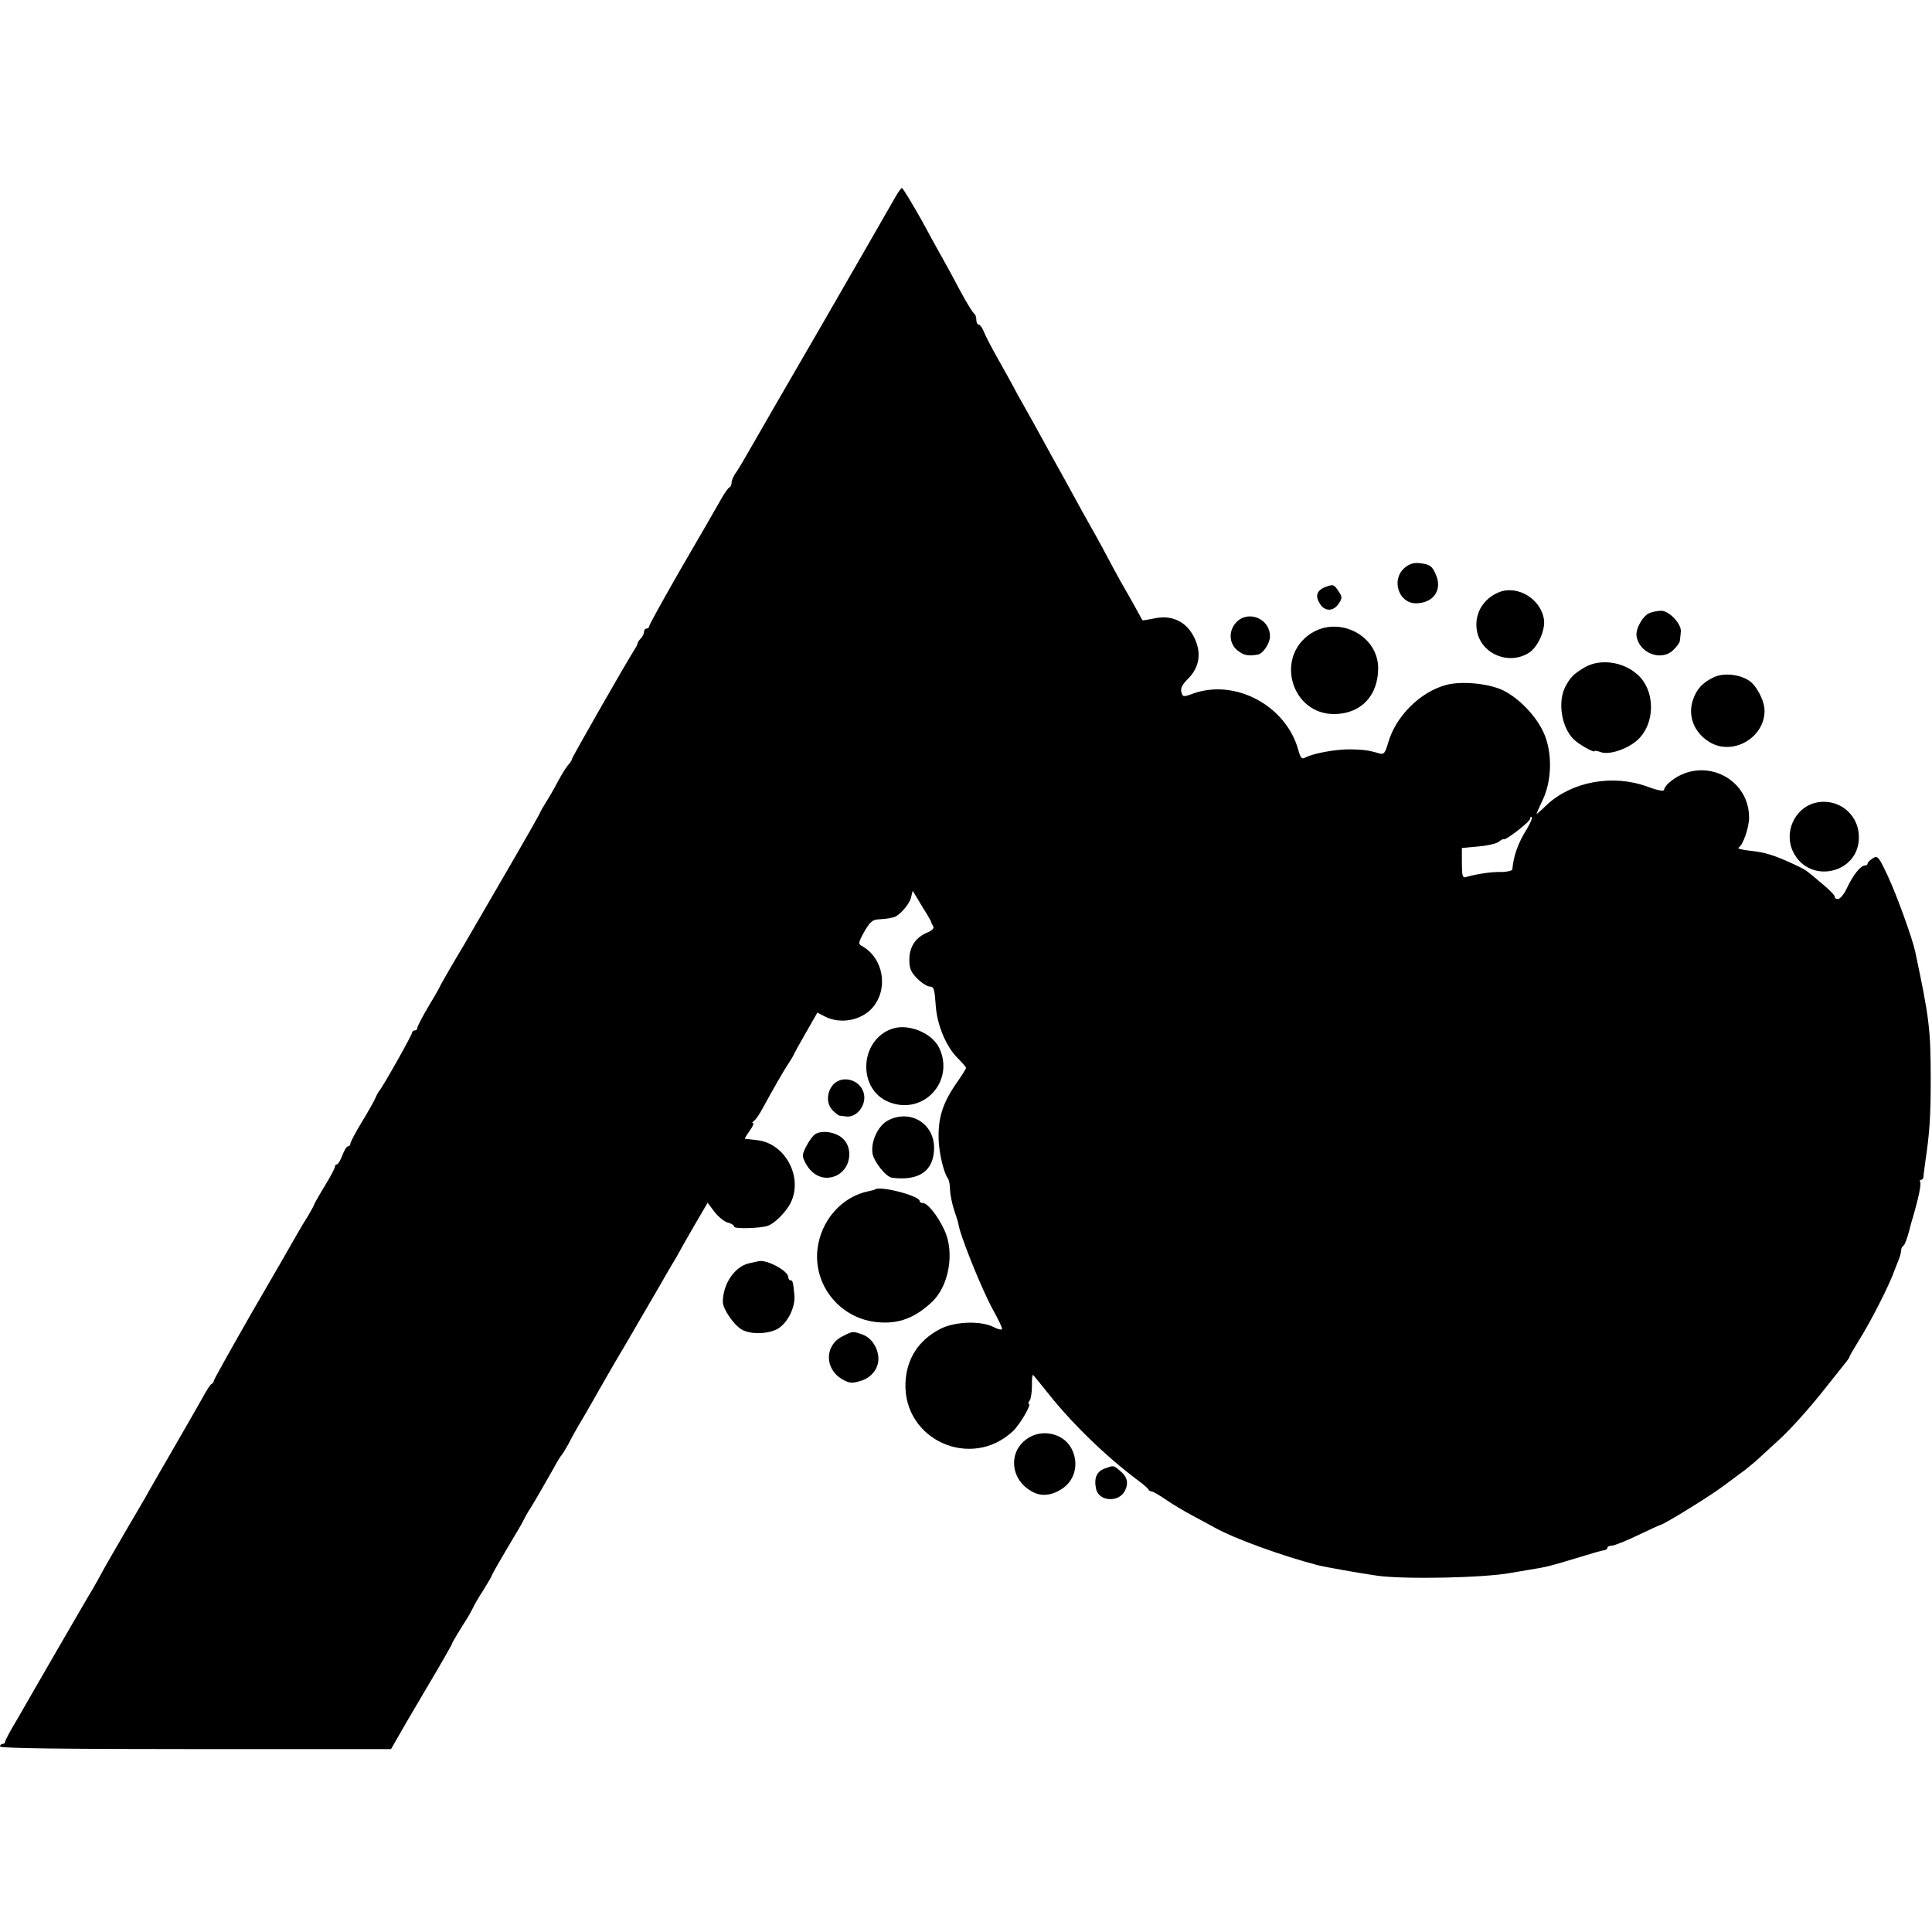 <?xml version="1.0" standalone="no"?>
<!DOCTYPE svg PUBLIC "-//W3C//DTD SVG 20010904//EN"
 "http://www.w3.org/TR/2001/REC-SVG-20010904/DTD/svg10.dtd">
<svg version="1.0" xmlns="http://www.w3.org/2000/svg"
 width="750pt" height="750pt" viewBox="0 0 750 750"
 preserveAspectRatio="xMidYMid meet">
<g transform="translate(0,750) scale(0.1,-0.1)"
fill="#000000" stroke="none">
<path d="M3474 6732 c-11 -20 -139 -242 -283 -492 -145 -250 -275 -475 -289
-500 -14 -25 -33 -57 -43 -72 -11 -14 -19 -33 -19 -41 0 -9 -4 -17 -8 -19 -5
-1 -20 -23 -34 -48 -14 -25 -82 -143 -152 -263 -69 -120 -126 -223 -126 -228
0 -5 -4 -9 -10 -9 -5 0 -10 -6 -10 -13 0 -7 -6 -19 -12 -25 -7 -7 -13 -16 -13
-20 0 -4 -8 -18 -17 -32 -30 -47 -238 -411 -238 -417 0 -4 -6 -14 -14 -22 -8
-9 -26 -38 -41 -66 -14 -27 -35 -63 -46 -80 -10 -16 -22 -37 -25 -45 -6 -12
-69 -123 -114 -200 -5 -8 -45 -78 -90 -155 -45 -77 -85 -147 -90 -155 -32 -53
-90 -153 -90 -155 0 -2 -20 -38 -45 -79 -25 -42 -45 -81 -45 -86 0 -6 -4 -10
-10 -10 -5 0 -10 -4 -10 -8 0 -9 -113 -210 -128 -227 -4 -5 -11 -18 -15 -28
-4 -10 -27 -51 -52 -92 -25 -41 -45 -79 -45 -85 0 -5 -4 -10 -9 -10 -5 0 -15
-16 -22 -35 -7 -19 -17 -35 -21 -35 -4 0 -8 -4 -8 -10 0 -5 -18 -39 -40 -75
-22 -36 -40 -68 -40 -70 0 -3 -11 -22 -23 -43 -13 -20 -35 -57 -49 -82 -14
-25 -91 -159 -172 -298 -80 -140 -146 -258 -146 -262 0 -5 -4 -10 -8 -12 -5
-1 -22 -28 -38 -58 -17 -30 -66 -116 -109 -190 -43 -74 -86 -149 -95 -165 -9
-17 -50 -87 -90 -155 -40 -69 -82 -141 -92 -160 -10 -19 -28 -51 -39 -70 -12
-19 -73 -125 -137 -235 -63 -110 -135 -233 -158 -274 -24 -40 -44 -77 -44 -82
0 -5 -4 -9 -10 -9 -5 0 -10 -4 -10 -10 0 -7 260 -10 759 -10 l759 0 62 108
c35 59 88 150 119 202 30 52 56 97 56 100 1 5 33 58 63 105 6 11 15 27 19 35
3 8 21 39 40 68 18 29 33 55 33 58 0 2 26 48 58 102 32 53 62 104 65 112 4 8
15 29 26 45 21 34 53 90 90 155 13 25 27 47 30 50 3 3 16 23 28 45 11 22 30
56 41 75 12 19 43 73 69 119 26 46 59 103 73 127 14 23 59 100 100 171 41 70
80 137 86 148 6 11 21 36 32 55 12 19 25 42 29 50 4 8 30 54 58 102 l52 89 27
-36 c15 -19 38 -38 51 -41 14 -3 25 -11 25 -16 0 -9 97 -7 129 3 27 8 73 54
91 91 48 100 -23 231 -132 242 -24 3 -44 5 -46 5 -2 1 6 14 18 31 12 17 18 30
13 30 -4 0 -3 4 3 8 7 4 23 27 36 52 46 84 81 145 98 170 9 14 19 30 21 35 2
6 24 45 48 87 l44 77 29 -15 c60 -31 141 -16 185 34 63 73 43 192 -40 239 -16
8 -16 13 8 56 22 38 32 47 56 48 16 1 34 3 39 4 6 1 14 3 18 4 20 3 61 48 68
75 l7 28 20 -33 c11 -19 27 -45 36 -59 8 -14 16 -27 16 -30 0 -3 4 -10 8 -16
4 -7 -5 -17 -23 -24 -46 -19 -70 -56 -70 -106 0 -34 6 -48 31 -73 17 -17 39
-31 49 -31 15 0 18 -11 22 -67 4 -79 40 -166 87 -212 17 -17 31 -33 31 -37 0
-3 -15 -27 -33 -53 -58 -82 -77 -142 -73 -231 3 -53 20 -124 36 -145 4 -5 8
-26 8 -45 1 -19 8 -54 16 -78 8 -23 15 -46 16 -50 2 -36 90 -256 136 -339 19
-34 34 -66 34 -71 0 -6 -15 -3 -32 6 -51 26 -152 22 -208 -7 -85 -44 -131
-116 -135 -210 -8 -222 256 -339 418 -186 27 26 73 105 61 105 -4 0 -2 6 3 13
5 6 9 33 9 59 -1 26 2 44 5 40 4 -4 29 -35 57 -70 96 -121 226 -246 347 -337
22 -16 42 -33 43 -37 2 -4 8 -8 13 -8 5 0 31 -15 57 -33 26 -18 72 -45 102
-61 30 -16 69 -37 85 -46 77 -43 259 -109 400 -146 32 -8 169 -32 232 -41 110
-15 417 -8 518 11 11 2 40 7 65 11 75 12 82 14 185 45 55 17 106 32 113 32 6
1 12 5 12 10 0 4 8 8 18 8 9 0 54 18 100 40 46 22 85 40 87 40 11 0 187 108
242 149 34 25 74 55 89 66 14 11 43 35 64 55 21 19 48 44 61 56 44 39 124 127
191 213 38 47 72 91 78 98 5 7 10 14 10 17 0 2 18 33 39 67 48 77 118 216 136
269 1 3 7 18 13 33 7 16 12 34 12 42 0 8 4 16 9 19 5 3 14 27 21 53 7 27 14
53 16 58 22 75 33 129 28 137 -3 4 -1 8 4 8 5 0 9 6 9 13 0 6 4 32 7 57 17
114 21 176 21 320 0 197 -6 239 -60 495 -11 52 -71 218 -106 293 -36 77 -40
82 -59 70 -11 -7 -20 -16 -20 -20 0 -5 -5 -8 -11 -8 -16 0 -46 -38 -69 -87
-11 -24 -27 -43 -35 -43 -8 0 -14 4 -12 8 1 5 -20 27 -48 50 -67 57 -65 55
-105 74 -81 38 -117 49 -173 55 -32 3 -54 9 -48 12 18 11 41 79 41 118 -1 159
-188 241 -310 135 -11 -9 -20 -22 -20 -28 0 -7 -24 -3 -67 13 -134 48 -292 19
-390 -73 -19 -19 -37 -34 -38 -34 -1 0 9 24 23 53 36 74 39 181 7 257 -28 67
-97 139 -160 170 -56 27 -162 37 -221 21 -101 -27 -196 -122 -225 -224 -12
-41 -17 -47 -34 -42 -44 13 -62 15 -115 16 -57 0 -139 -15 -171 -31 -16 -9
-20 -4 -30 32 -49 170 -244 273 -406 216 -40 -15 -42 -14 -47 6 -4 14 4 29 25
50 47 46 55 105 22 167 -31 58 -87 83 -153 68 -24 -5 -44 -8 -45 -7 -1 2 -16
28 -32 58 -17 30 -41 73 -54 95 -12 22 -33 60 -46 85 -13 25 -34 63 -46 85
-24 42 -83 148 -124 224 -13 24 -36 65 -50 90 -14 25 -41 75 -61 111 -20 36
-44 79 -53 95 -10 17 -25 44 -33 60 -9 17 -36 66 -61 110 -25 44 -50 92 -56
108 -6 15 -15 27 -20 27 -5 0 -9 9 -9 19 0 11 -4 21 -8 23 -4 2 -29 41 -54 88
-25 47 -54 101 -65 120 -11 19 -50 90 -87 158 -38 67 -71 122 -75 122 -3 0
-15 -17 -27 -38z m2454 -2449 c-35 -55 -53 -107 -57 -158 -1 -5 -20 -10 -43
-10 -39 1 -97 -8 -138 -20 -12 -4 -15 6 -15 54 l0 59 64 6 c35 3 70 11 79 18
8 7 17 12 19 10 7 -6 103 68 103 80 0 6 3 9 6 6 3 -4 -5 -23 -18 -45z"/>
<path d="M5452 5295 c-53 -46 -22 -139 47 -137 66 2 100 51 76 109 -15 36 -23
42 -65 47 -22 2 -40 -3 -58 -19z"/>
<path d="M5142 5220 c-31 -13 -37 -35 -18 -64 19 -31 53 -30 73 1 14 21 14 26
-1 48 -18 27 -20 28 -54 15z"/>
<path d="M5819 5201 c-64 -26 -98 -88 -85 -153 18 -88 125 -132 203 -81 33 22
61 85 57 125 -10 82 -102 138 -175 109z"/>
<path d="M6403 5120 c-26 -11 -54 -61 -50 -89 10 -66 94 -99 141 -56 14 13 27
30 27 37 1 7 3 23 4 36 3 30 -46 82 -77 81 -12 0 -33 -4 -45 -9z"/>
<path d="M4799 5084 c-31 -33 -28 -83 5 -109 24 -19 41 -23 79 -16 20 3 47 44
47 71 0 69 -85 103 -131 54z"/>
<path d="M5089 5041 c-141 -92 -76 -314 91 -313 103 1 170 71 170 178 0 127
-152 205 -261 135z"/>
<path d="M6151 4909 c-42 -25 -55 -38 -75 -76 -29 -58 -15 -153 31 -201 18
-20 83 -56 83 -48 0 3 11 1 25 -4 30 -11 98 10 138 44 74 63 75 195 3 258 -56
50 -145 62 -205 27z"/>
<path d="M6649 4869 c-42 -21 -63 -45 -77 -86 -21 -62 4 -126 63 -163 90 -56
215 15 215 121 0 39 -32 100 -62 118 -40 25 -102 30 -139 10z"/>
<path d="M7045 4383 c-79 -21 -121 -115 -84 -190 64 -130 260 -83 255 61 -2
89 -84 151 -171 129z"/>
<path d="M3465 3507 c-130 -43 -138 -238 -12 -286 133 -51 254 82 193 211 -28
58 -118 95 -181 75z"/>
<path d="M3235 3290 c-26 -29 -28 -73 -4 -99 11 -11 24 -22 29 -22 6 -1 16 -2
23 -3 45 -7 86 50 68 97 -18 48 -83 63 -116 27z"/>
<path d="M3450 3152 c-40 -19 -70 -82 -63 -129 5 -32 52 -92 76 -95 103 -13
160 25 163 110 4 97 -88 157 -176 114z"/>
<path d="M3166 3098 c-9 -5 -25 -26 -35 -46 -18 -34 -18 -40 -4 -67 27 -51 75
-70 121 -48 58 28 67 116 14 151 -29 19 -72 24 -96 10z"/>
<path d="M3396 2882 c-2 -1 -12 -4 -23 -6 -106 -21 -188 -115 -200 -229 -14
-142 93 -269 237 -280 79 -7 142 17 207 78 67 62 90 193 49 280 -26 56 -65
105 -84 105 -7 0 -12 3 -12 8 0 20 -158 61 -174 44z"/>
<path d="M2945 2604 c-5 -1 -22 -5 -37 -8 -56 -13 -101 -79 -102 -149 -1 -27
43 -91 73 -108 35 -21 109 -18 144 5 37 25 64 82 61 126 -5 55 -7 60 -16 60
-4 0 -8 6 -8 13 -1 24 -85 69 -115 61z"/>
<path d="M3270 2312 c-69 -34 -70 -126 -1 -166 28 -16 38 -17 71 -7 42 12 70
47 70 86 0 41 -27 82 -61 94 -40 14 -38 14 -79 -7z"/>
<path d="M4003 1924 c-90 -45 -88 -164 3 -214 36 -21 78 -16 119 12 53 36 65
108 29 164 -31 47 -99 64 -151 38z"/>
<path d="M4288 1799 c-31 -12 -42 -37 -33 -79 11 -50 91 -54 113 -5 14 30 7
54 -22 77 -24 20 -22 20 -58 7z"/>
</g>
</svg>
